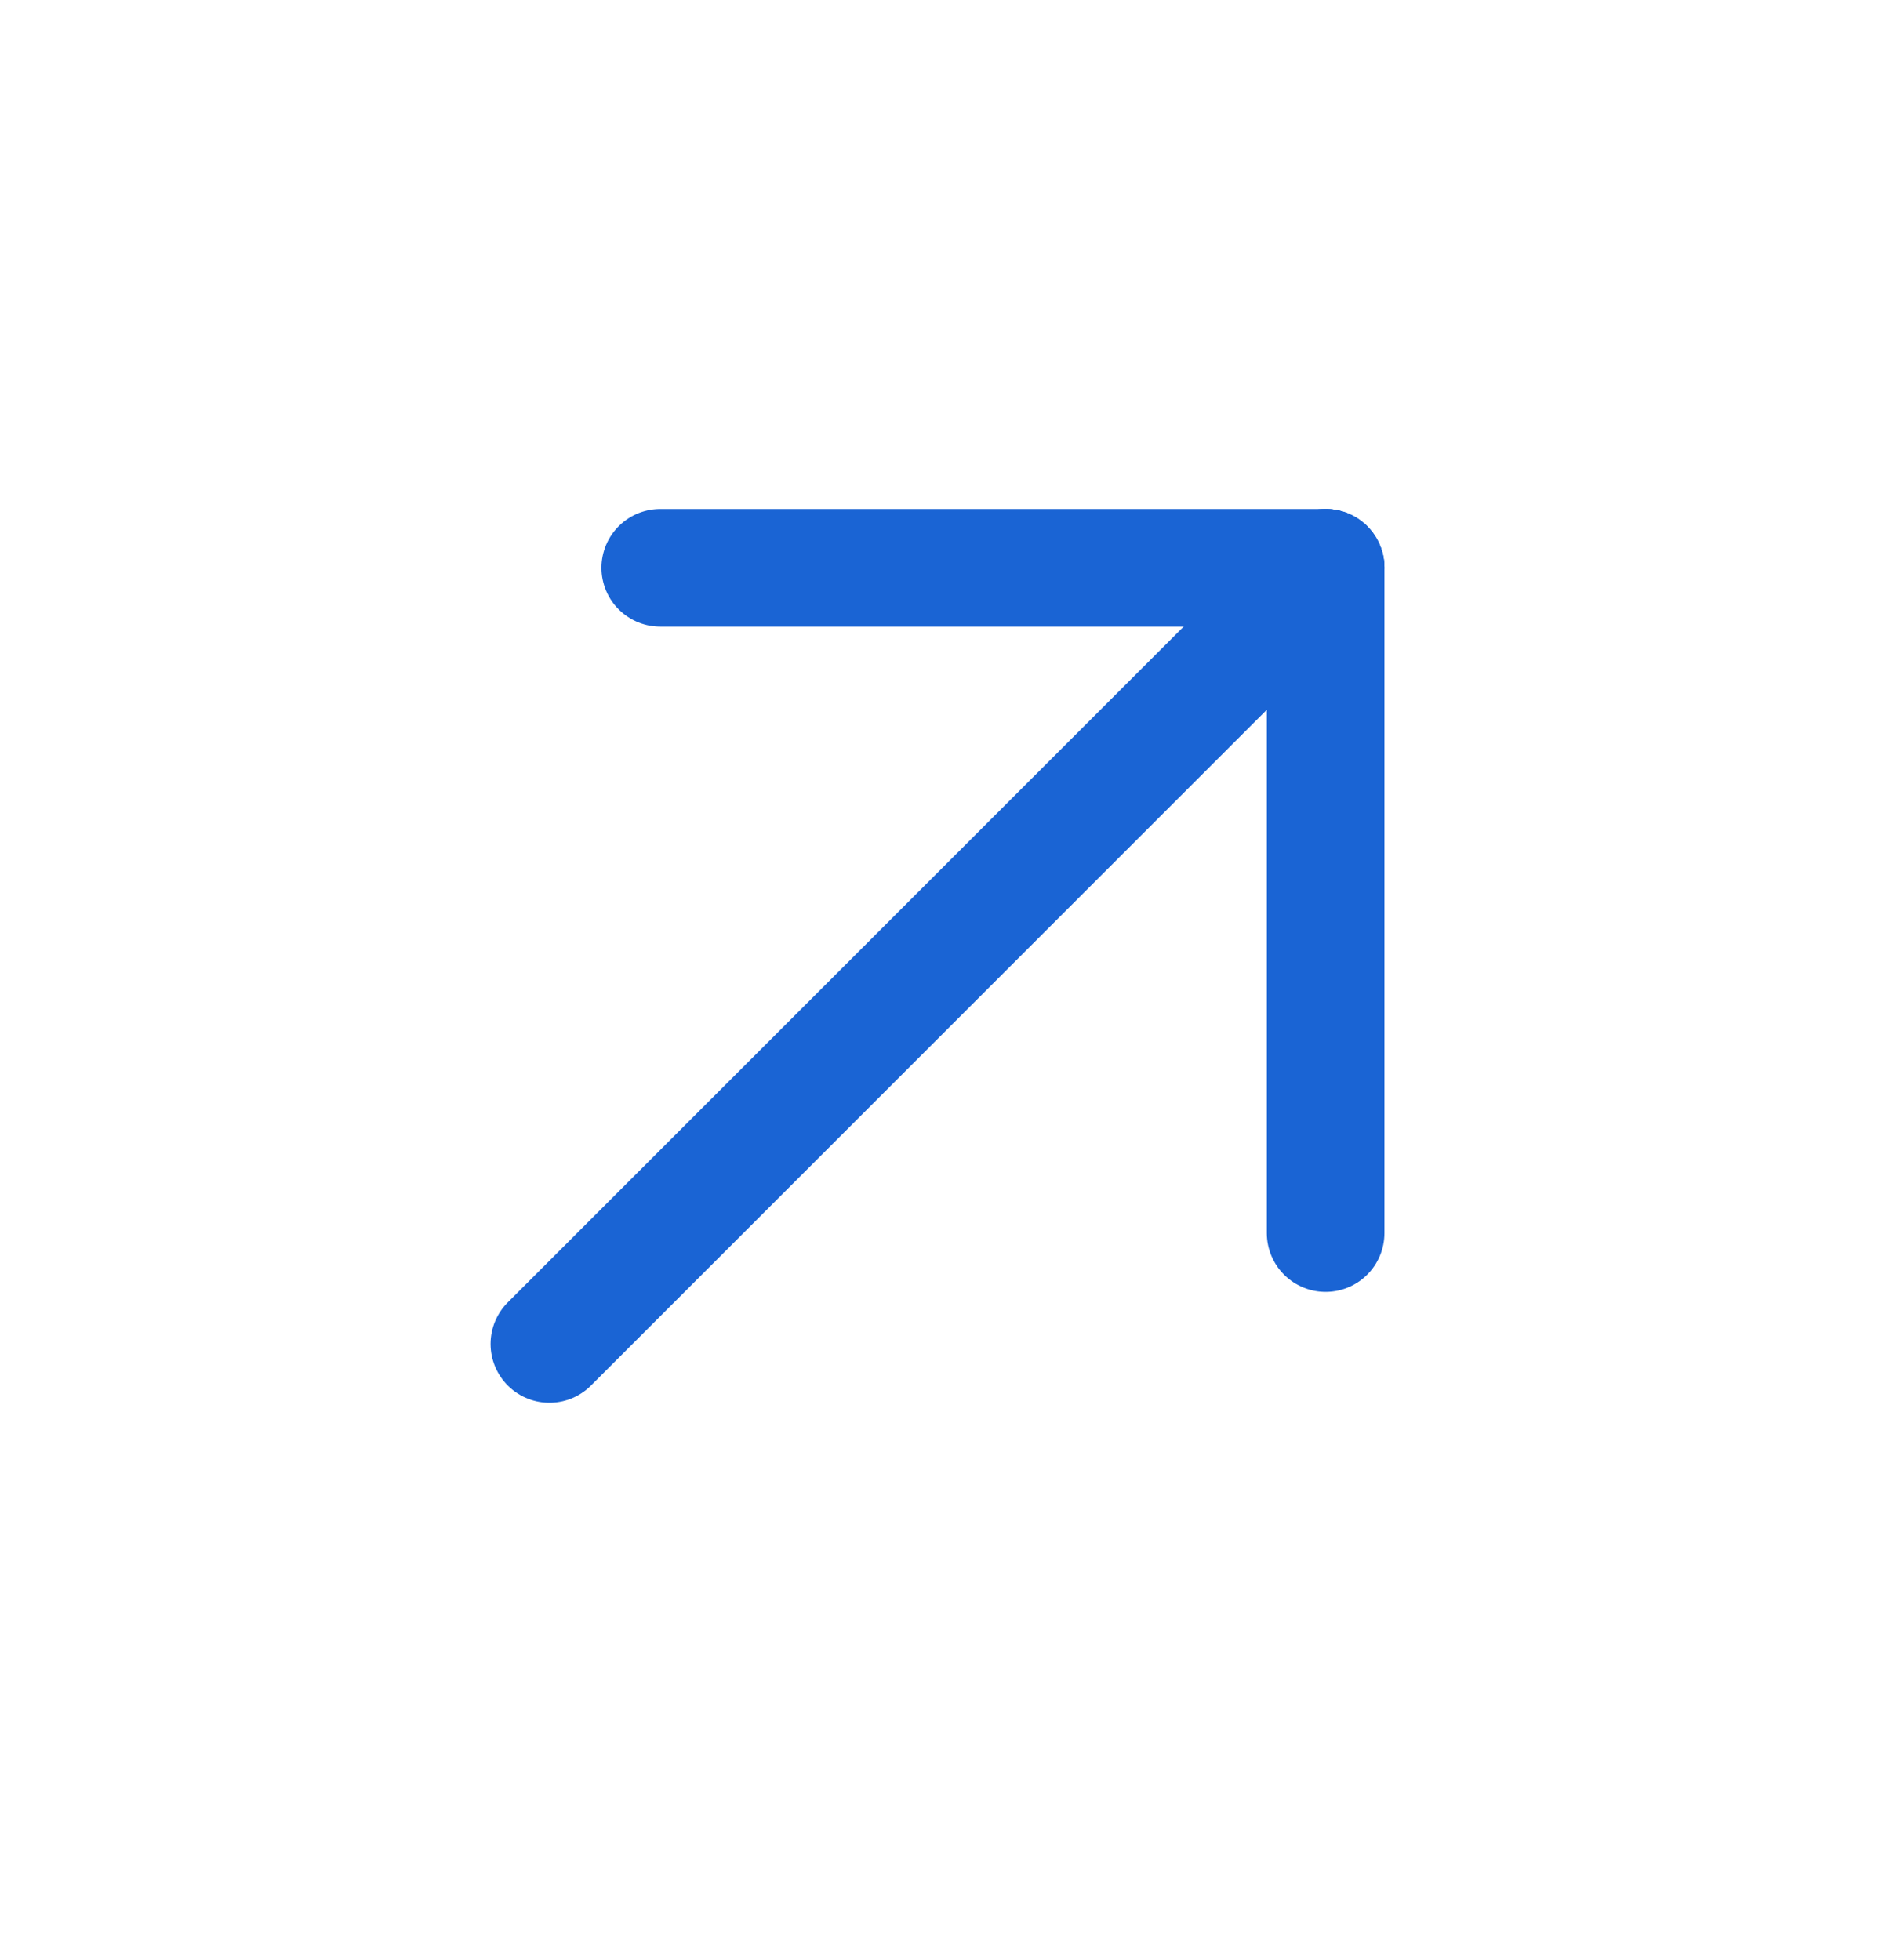 <svg width="24" height="25" viewBox="0 0 24 25" fill="none" xmlns="http://www.w3.org/2000/svg">
<g id="Frame 313658">
<path id="Vector" d="M16.905 7.242L7.006 17.141" stroke="#1A64D4" stroke-width="1.5" stroke-linecap="round" stroke-linejoin="round"/>
<path id="Vector_2" d="M16.905 7.242H8.42" stroke="#1A64D4" stroke-width="1.5" stroke-linecap="round" stroke-linejoin="round"/>
<path id="Vector_3" d="M16.905 7.242V15.727" stroke="#1A64D4" stroke-width="1.5" stroke-linecap="round" stroke-linejoin="round"/>
</g>
</svg>
